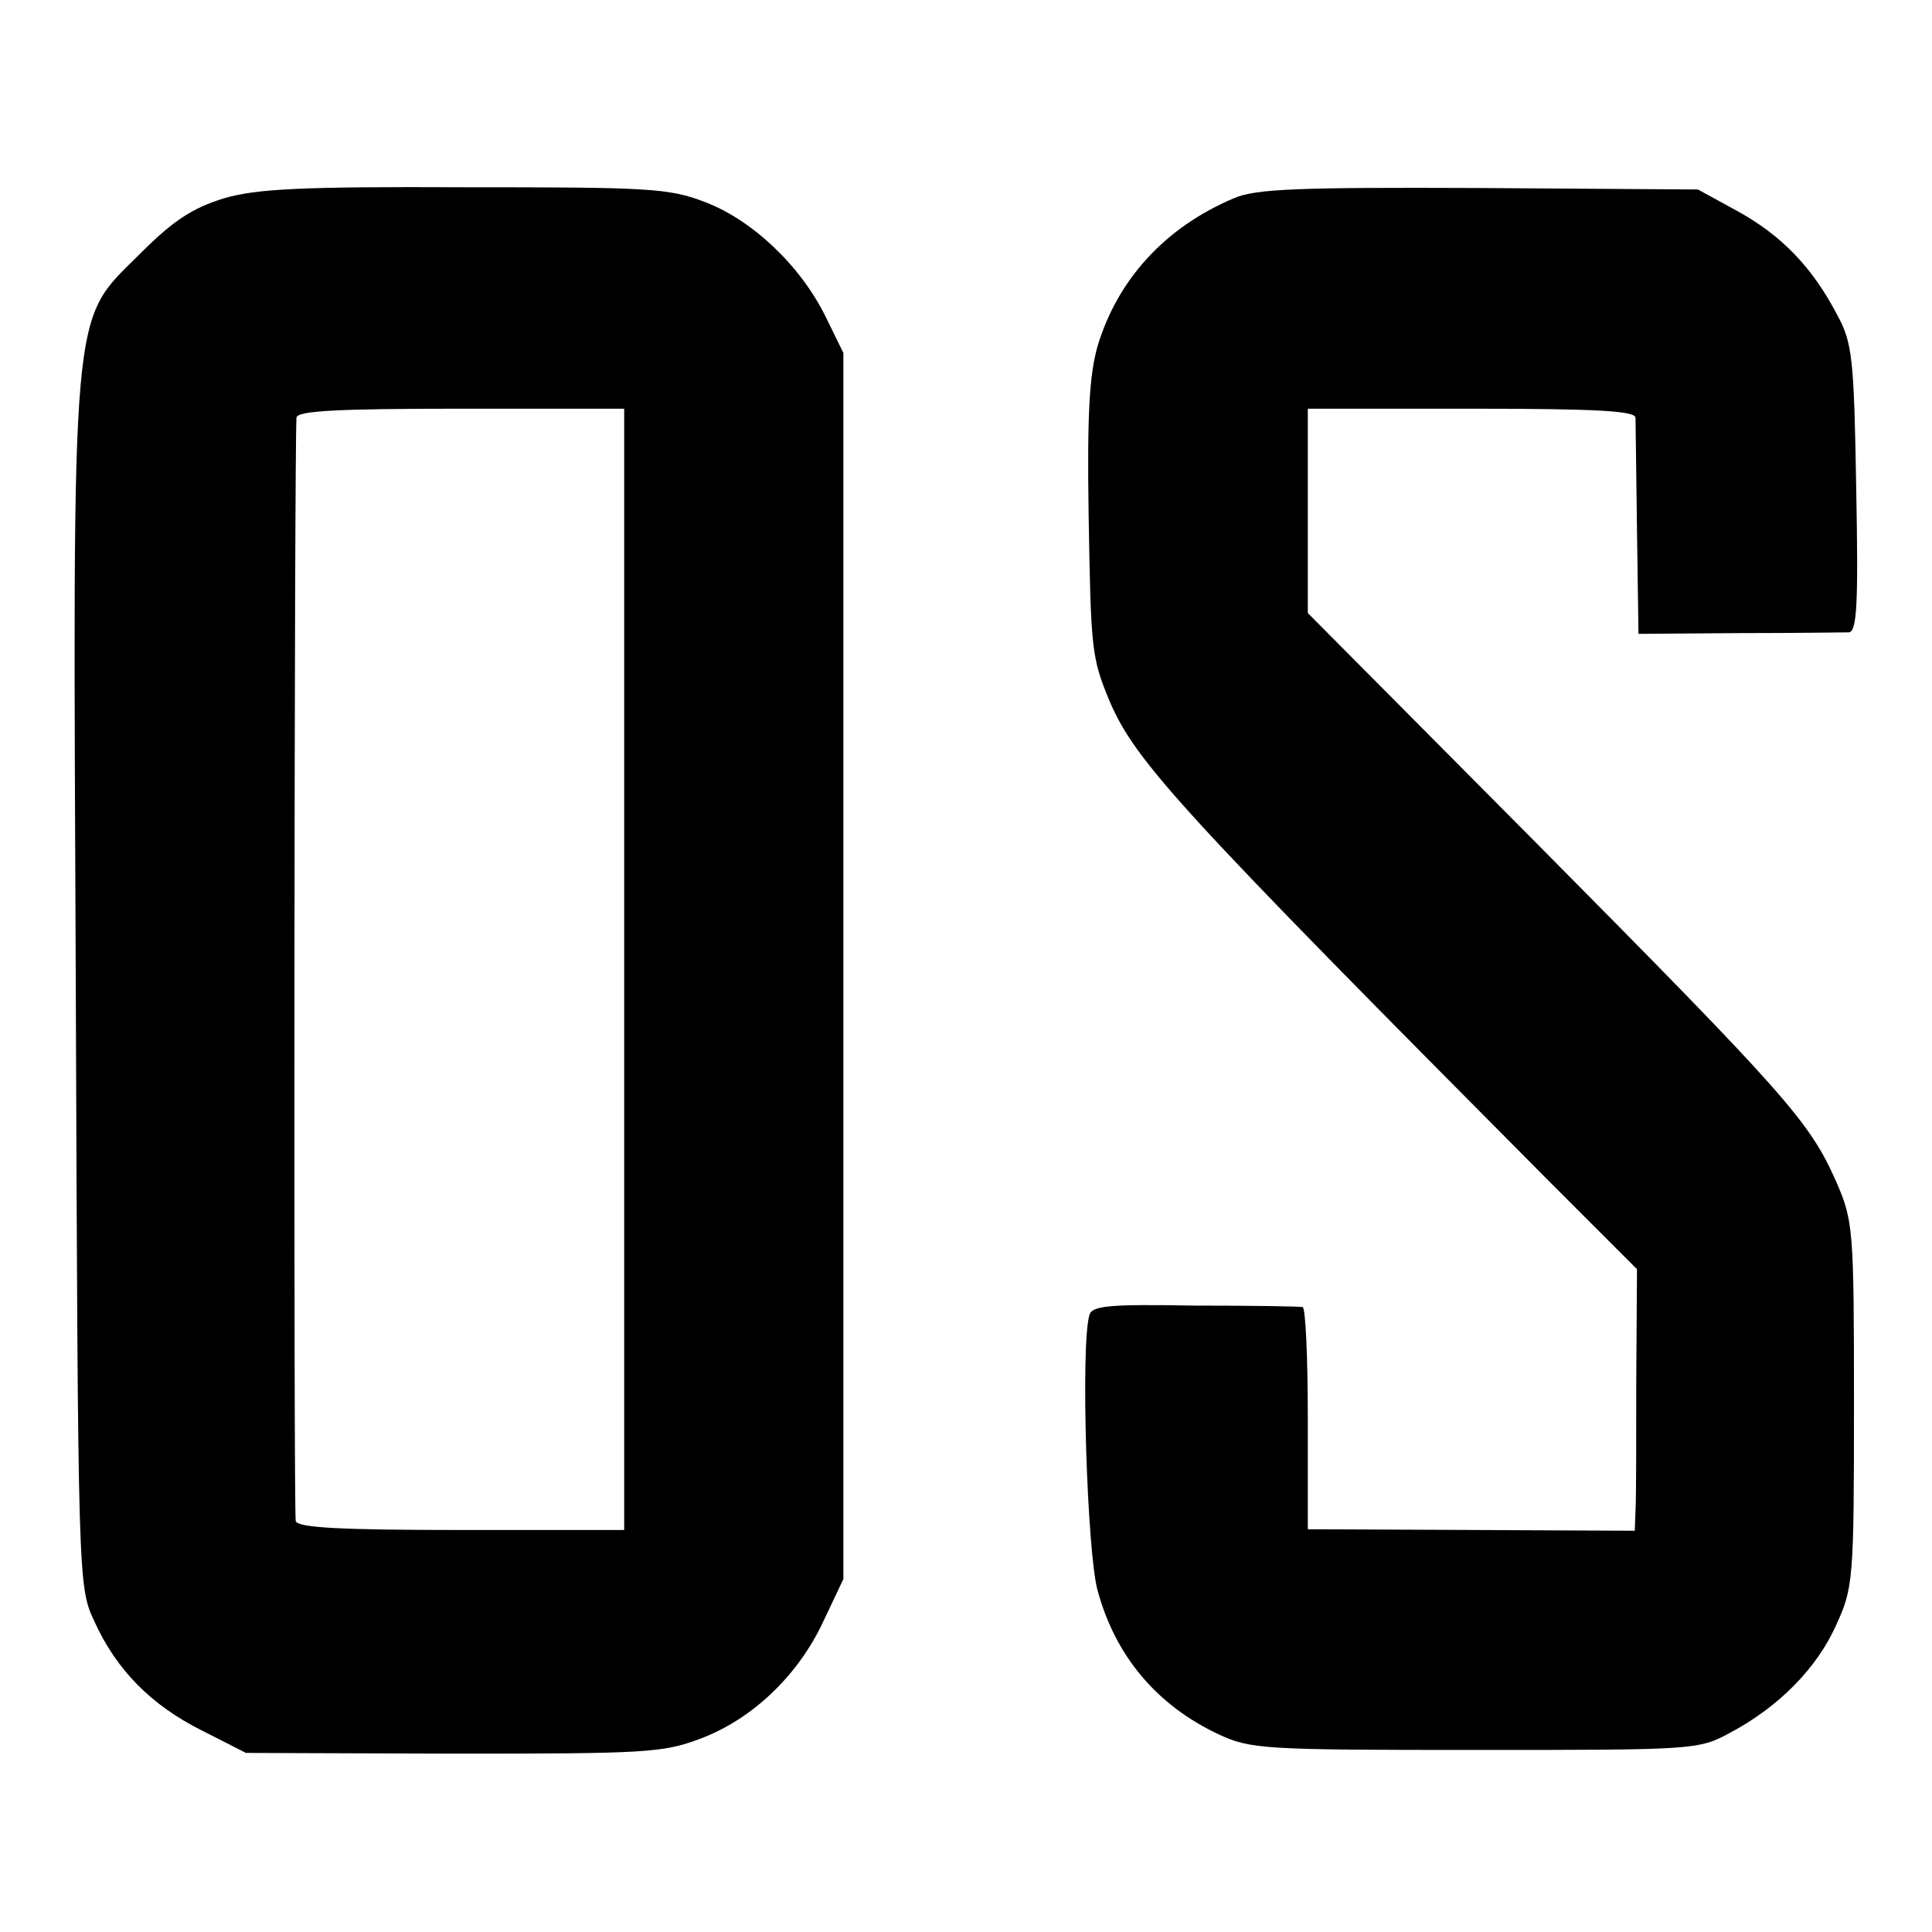 <?xml version="1.0" standalone="no"?>
<!DOCTYPE svg PUBLIC "-//W3C//DTD SVG 20010904//EN"
 "http://www.w3.org/TR/2001/REC-SVG-20010904/DTD/svg10.dtd">
<svg version="1.0" xmlns="http://www.w3.org/2000/svg"
 width="260pt" height="260pt" viewBox="0 0 260 260"
 preserveAspectRatio="xMidYMid meet">
<g transform="translate(0,260) scale(0.1,-0.1)"
fill="#000000" stroke="none">
<path d="M301 2333 c-42 -13 -68 -30 -111 -73 -96 -96 -92 -49 -88 -990 3
-801 3 -805 25 -852 30 -66 77 -113 145 -147 l59 -30 278 -1 c258 0 283 1 333
20 70 26 132 85 166 158 l27 57 0 825 0 825 -24 49 c-34 69 -99 130 -162 154
-49 19 -77 20 -324 20 -219 1 -280 -2 -324 -15z m539 -1038 l0 -754 -219 0
c-162 0 -220 3 -223 12 -3 10 -2 1441 1 1485 1 9 52 12 221 12 l220 0 0 -755z"/>
<path d="M1660 2333 c-92 -39 -156 -109 -183 -199 -11 -39 -14 -92 -12 -225 3
-184 4 -194 28 -252 35 -82 94 -146 594 -649 l116 -116 -1 -149 c0 -81 0 -160
-1 -176 l-1 -27 -220 1 -220 1 0 149 c0 82 -3 149 -7 150 -5 1 -70 2 -146 2
-114 2 -138 0 -141 -13 -12 -42 -3 -319 11 -370 24 -89 80 -155 163 -194 43
-20 61 -21 345 -21 294 0 301 0 343 23 66 35 117 87 143 145 23 50 24 61 24
297 0 237 -1 247 -24 300 -36 81 -66 115 -403 455 l-308 310 0 138 0 137 220
0 c169 0 220 -3 221 -12 0 -7 1 -76 2 -152 l2 -139 135 1 c74 0 141 1 148 1
11 1 13 37 10 194 -3 175 -5 196 -26 234 -33 63 -74 106 -134 139 l-53 29
-295 2 c-243 1 -301 -1 -330 -14z"/>
</g>
</svg>
